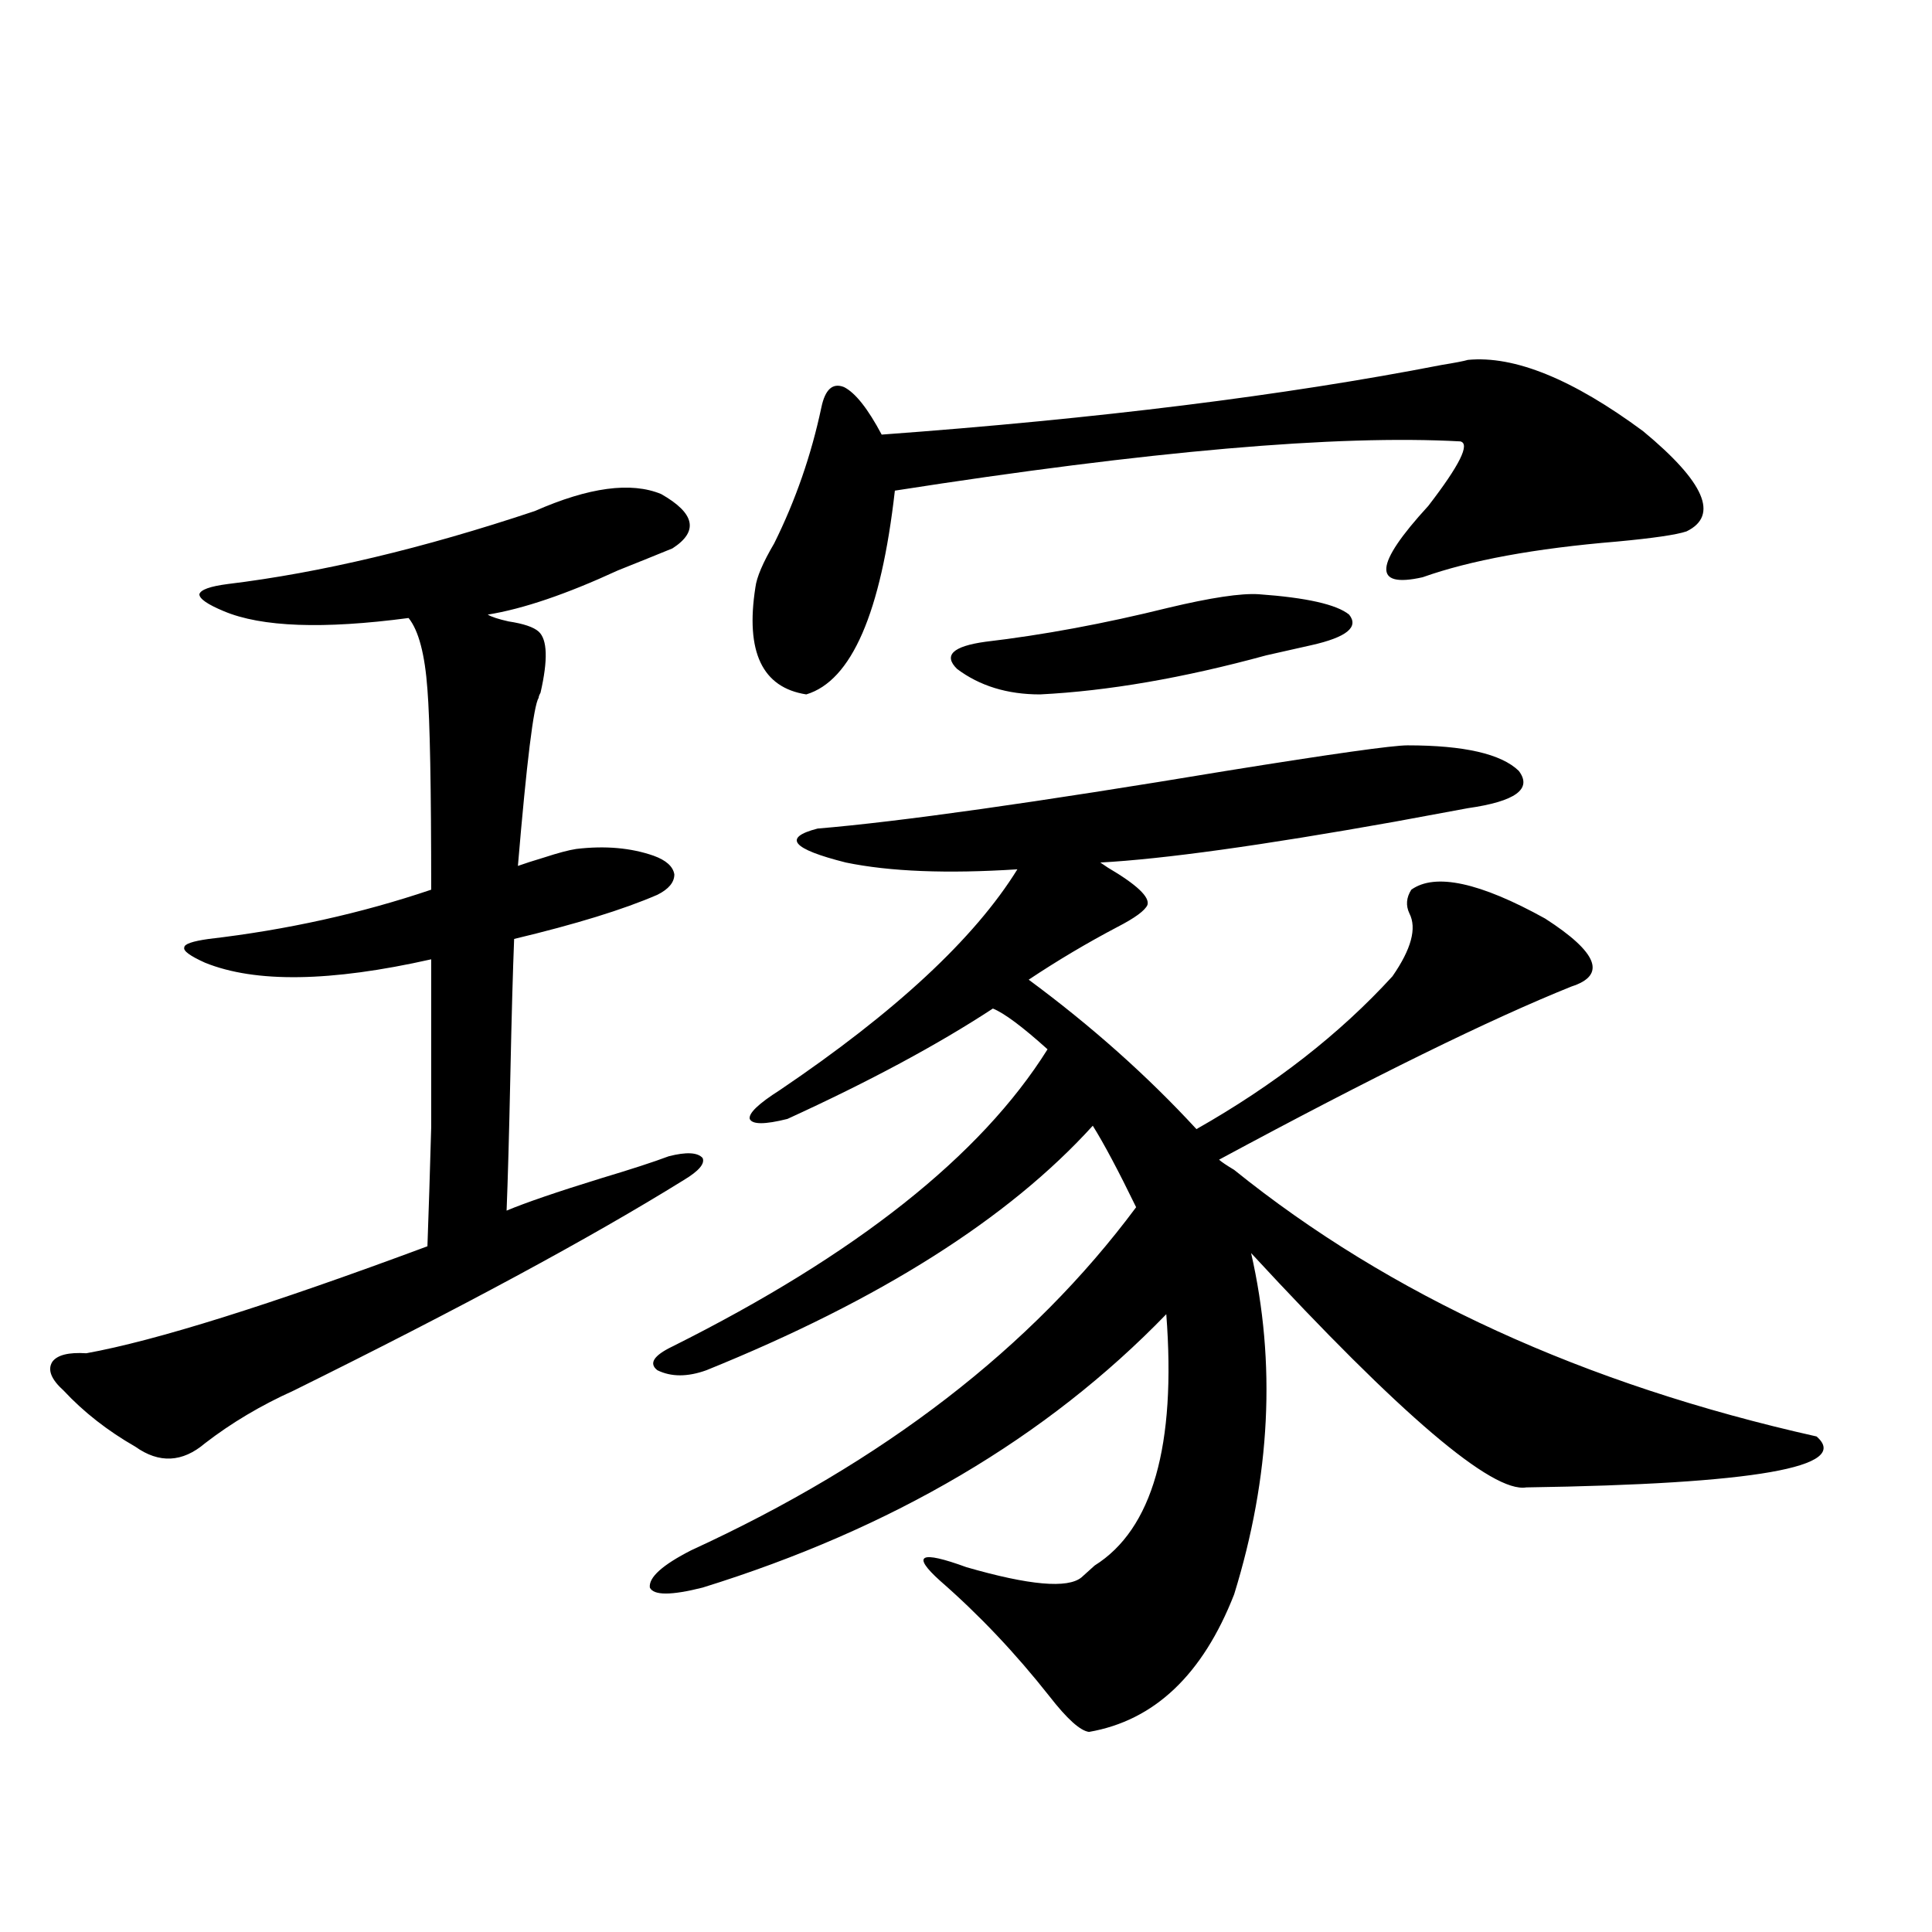 <?xml version="1.0" encoding="utf-8"?>
<!-- Generator: Adobe Illustrator 16.0.0, SVG Export Plug-In . SVG Version: 6.00 Build 0)  -->
<!DOCTYPE svg PUBLIC "-//W3C//DTD SVG 1.1//EN" "http://www.w3.org/Graphics/SVG/1.1/DTD/svg11.dtd">
<svg version="1.1" id="图层_1" xmlns="http://www.w3.org/2000/svg" xmlns:xlink="http://www.w3.org/1999/xlink" x="0px" y="0px"
	 width="1000px" height="1000px" viewBox="0 0 1000 1000" enable-background="new 0 0 1000 1000" xml:space="preserve">
<path d="M342.211,255.715c17.561,9.971,19.512,19.336,5.854,28.125c-7.164,2.939-16.585,6.743-28.292,11.426
	c-26.676,12.305-49.114,19.927-67.315,22.852c1.951,1.182,5.519,2.349,10.731,3.516c7.805,1.182,13.003,2.939,15.609,5.273
	c4.543,4.106,4.878,14.653,0.976,31.641c-0.655,1.182-0.976,2.061-0.976,2.637c-2.606,4.106-6.188,33.11-10.731,87.012
	c3.247-1.167,7.805-2.637,13.658-4.395c7.149-2.334,12.683-3.804,16.585-4.395c14.954-1.758,28.292-0.576,39.999,3.516
	c6.494,2.349,10.076,5.576,10.731,9.668c0,4.106-2.927,7.622-8.78,10.547c-17.561,7.622-42.285,15.244-74.145,22.852
	c-0.655,16.411-1.311,39.854-1.951,70.313c-0.655,31.064-1.311,54.492-1.951,70.313c9.756-4.092,26.006-9.668,48.779-16.699
	c15.609-4.683,27.316-8.486,35.121-11.426c9.101-2.334,14.954-2.046,17.561,0.879c1.296,2.939-1.951,6.743-9.756,11.426
	c-48.139,29.883-115.454,66.221-201.946,108.984c-16.92,7.622-32.194,16.699-45.853,27.246
	c-11.707,9.971-23.749,10.547-36.097,1.758c-14.313-8.198-26.676-17.866-37.072-29.004c-6.509-5.85-8.46-10.835-5.854-14.941
	c2.592-3.516,8.445-4.971,17.561-4.395c35.762-6.44,94.632-24.897,176.581-55.371c0.641-17.578,1.296-38.081,1.951-61.523
	c0-11.123,0-23.428,0-36.914c0-11.714,0-28.413,0-50.098c-52.041,11.729-91.064,12.305-117.07,1.758
	c-7.805-3.516-11.387-6.152-10.731-7.91c0-1.758,4.223-3.213,12.683-4.395c40.319-4.683,78.688-13.184,115.119-25.488
	c0-52.734-0.655-87.3-1.951-103.711c-1.311-18.154-4.558-30.459-9.756-36.914c-44.236,5.864-76.096,4.697-95.607-3.516
	c-8.46-3.516-12.683-6.44-12.683-8.789c0.641-2.334,5.519-4.092,14.634-5.273c48.124-5.85,101.126-18.457,159.021-37.793
	C304.804,252.199,326.602,249.274,342.211,255.715z M728.543,385.793c29.268,0,48.444,4.395,57.56,13.184
	c7.149,9.38-1.631,15.82-26.341,19.336c-6.509,1.182-19.191,3.516-38.048,7.031c-68.946,12.305-119.677,19.336-152.191,21.094
	l3.902,2.637c14.954,8.789,21.783,15.244,20.487,19.336c-1.311,2.939-6.509,6.743-15.609,11.426
	c-15.609,8.213-30.898,17.29-45.853,27.246c32.515,24.033,61.462,49.81,86.827,77.344c40.319-22.852,74.145-49.219,101.461-79.102
	c9.756-14.063,12.683-24.897,8.78-32.52c-1.951-4.092-1.631-8.198,0.976-12.305c12.348-8.789,35.441-3.804,69.267,14.941
	c27.316,17.578,31.859,29.307,13.658,35.156c-42.285,17.002-103.092,46.885-182.435,89.648c1.296,1.182,3.902,2.939,7.805,5.273
	c80.639,65.039,181.124,111.045,301.456,137.988c18.201,15.82-31.874,24.609-150.24,26.367
	c-17.561,2.939-65.044-37.49-142.436-121.289c13.003,56.841,10.076,115.728-8.78,176.66c-16.265,41.598-41.31,65.328-75.12,71.191
	c-4.558-0.59-11.387-6.742-20.487-18.457c-17.561-22.274-36.432-42.188-56.584-59.766c-14.969-13.472-10.411-15.82,13.658-7.031
	c32.515,9.38,52.347,11.138,59.511,5.273c1.296-1.167,3.567-3.213,6.829-6.152c29.908-18.745,42.271-62.1,37.072-130.078
	c-61.797,63.872-141.795,111.045-239.994,141.504c-16.265,4.106-25.365,4.106-27.316,0c-0.655-5.273,6.494-11.714,21.463-19.336
	c99.51-45.703,176.246-104.878,230.238-177.539c-9.115-18.745-16.585-32.808-22.438-42.188
	c-43.581,48.052-110.241,90.239-199.995,126.563c-9.756,3.516-18.216,3.516-25.365,0c-4.558-3.516-1.951-7.607,7.805-12.305
	c94.952-47.461,159.661-98.726,194.142-153.809c-13.018-11.714-22.438-18.745-28.292-21.094
	c-28.627,18.76-64.068,37.793-106.339,57.129c-11.707,2.939-18.216,2.939-19.512,0c-0.655-2.925,4.543-7.91,15.609-14.941
	c59.831-40.43,100.806-78.511,122.924-114.258c-36.432,2.349-66.02,1.182-88.778-3.516c-27.972-7.031-32.85-12.881-14.634-17.578
	c42.271-3.516,112.833-13.472,211.702-29.883C689.52,390.188,720.738,385.793,728.543,385.793z M759.762,186.281
	c24.055-2.334,54.298,9.971,90.729,36.914c31.859,26.367,39.344,43.657,22.438,51.855c-5.213,1.758-17.24,3.516-36.097,5.273
	c-42.285,3.516-75.775,9.668-100.485,18.457c-26.021,5.864-25.045-6.44,2.927-36.914c16.25-21.094,21.783-32.217,16.585-33.398
	c-63.748-3.516-161.307,4.985-292.676,25.488c-7.164,63.281-22.438,98.438-45.853,105.469
	c-22.773-3.516-31.554-21.973-26.341-55.371c0.641-5.273,3.902-12.881,9.756-22.852c11.052-22.261,19.177-45.703,24.39-70.313
	c1.951-9.365,5.854-12.881,11.707-10.547c5.854,2.939,12.348,11.138,19.512,24.609c111.857-8.198,208.44-20.215,289.749-36.035
	C753.253,187.751,757.811,186.872,759.762,186.281z M651.472,307.57c24.71,1.758,40.319,5.273,46.828,10.547
	c5.198,6.455-1.311,11.729-19.512,15.82c-5.213,1.182-13.018,2.939-23.414,5.273c-42.926,11.729-81.949,18.457-117.07,20.215
	c-16.92,0-31.219-4.395-42.926-13.184c-7.164-7.031-2.286-11.714,14.634-14.063c29.908-3.516,61.462-9.365,94.632-17.578
	C626.747,309.328,642.356,306.994,651.472,307.57z"/>
</svg>
